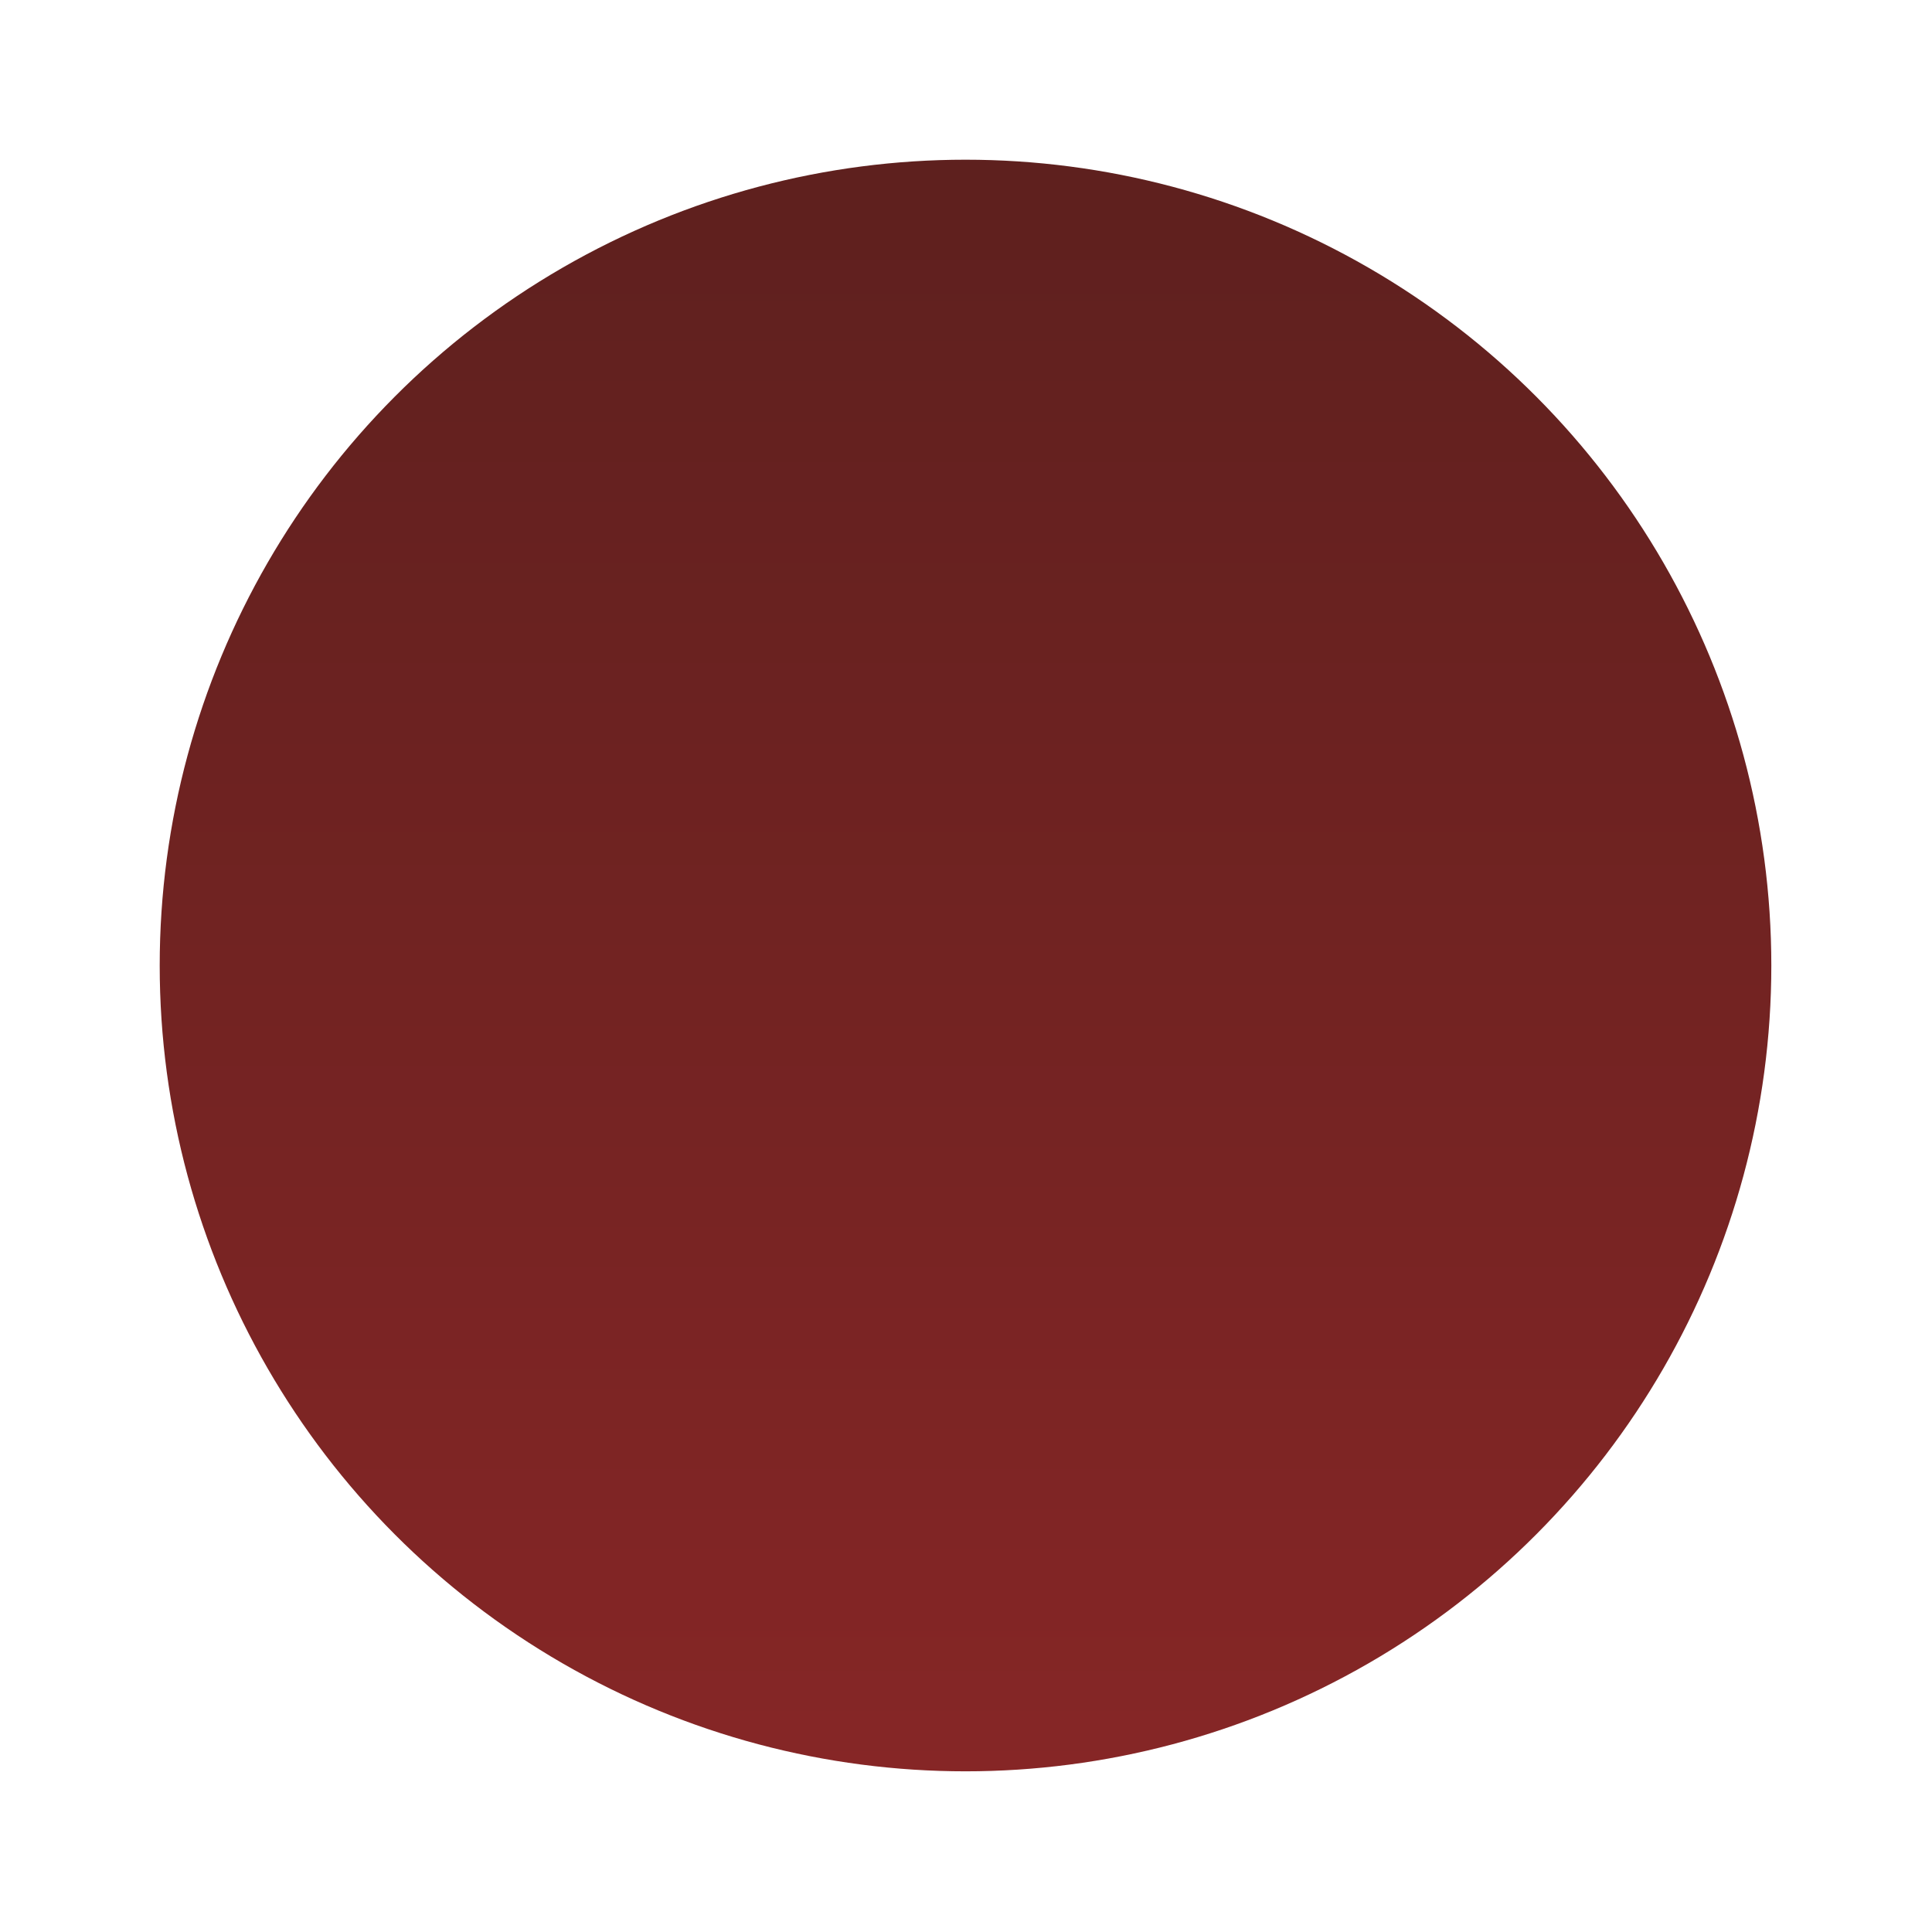 <?xml version="1.0" encoding="UTF-8"?> <svg xmlns="http://www.w3.org/2000/svg" width="398" height="398" viewBox="0 0 398 398" fill="none"><g filter="url(#filter0_f_20423_4544)"><circle cx="198.9" cy="198.9" r="166" fill="url(#paint0_linear_20423_4544)"></circle></g><defs><filter id="filter0_f_20423_4544" x="2.28882e-05" y="0" width="397.8" height="397.8" filterUnits="userSpaceOnUse" color-interpolation-filters="sRGB"><feFlood flood-opacity="0" result="BackgroundImageFix"></feFlood><feBlend mode="normal" in="SourceGraphic" in2="BackgroundImageFix" result="shape"></feBlend><feGaussianBlur stdDeviation="16.45" result="effect1_foregroundBlur_20423_4544"></feGaussianBlur></filter><linearGradient id="paint0_linear_20423_4544" x1="198.9" y1="32.9" x2="198.9" y2="364.9" gradientUnits="userSpaceOnUse"><stop stop-color="#5E201E"></stop><stop offset="1" stop-color="#862626"></stop></linearGradient></defs></svg> 